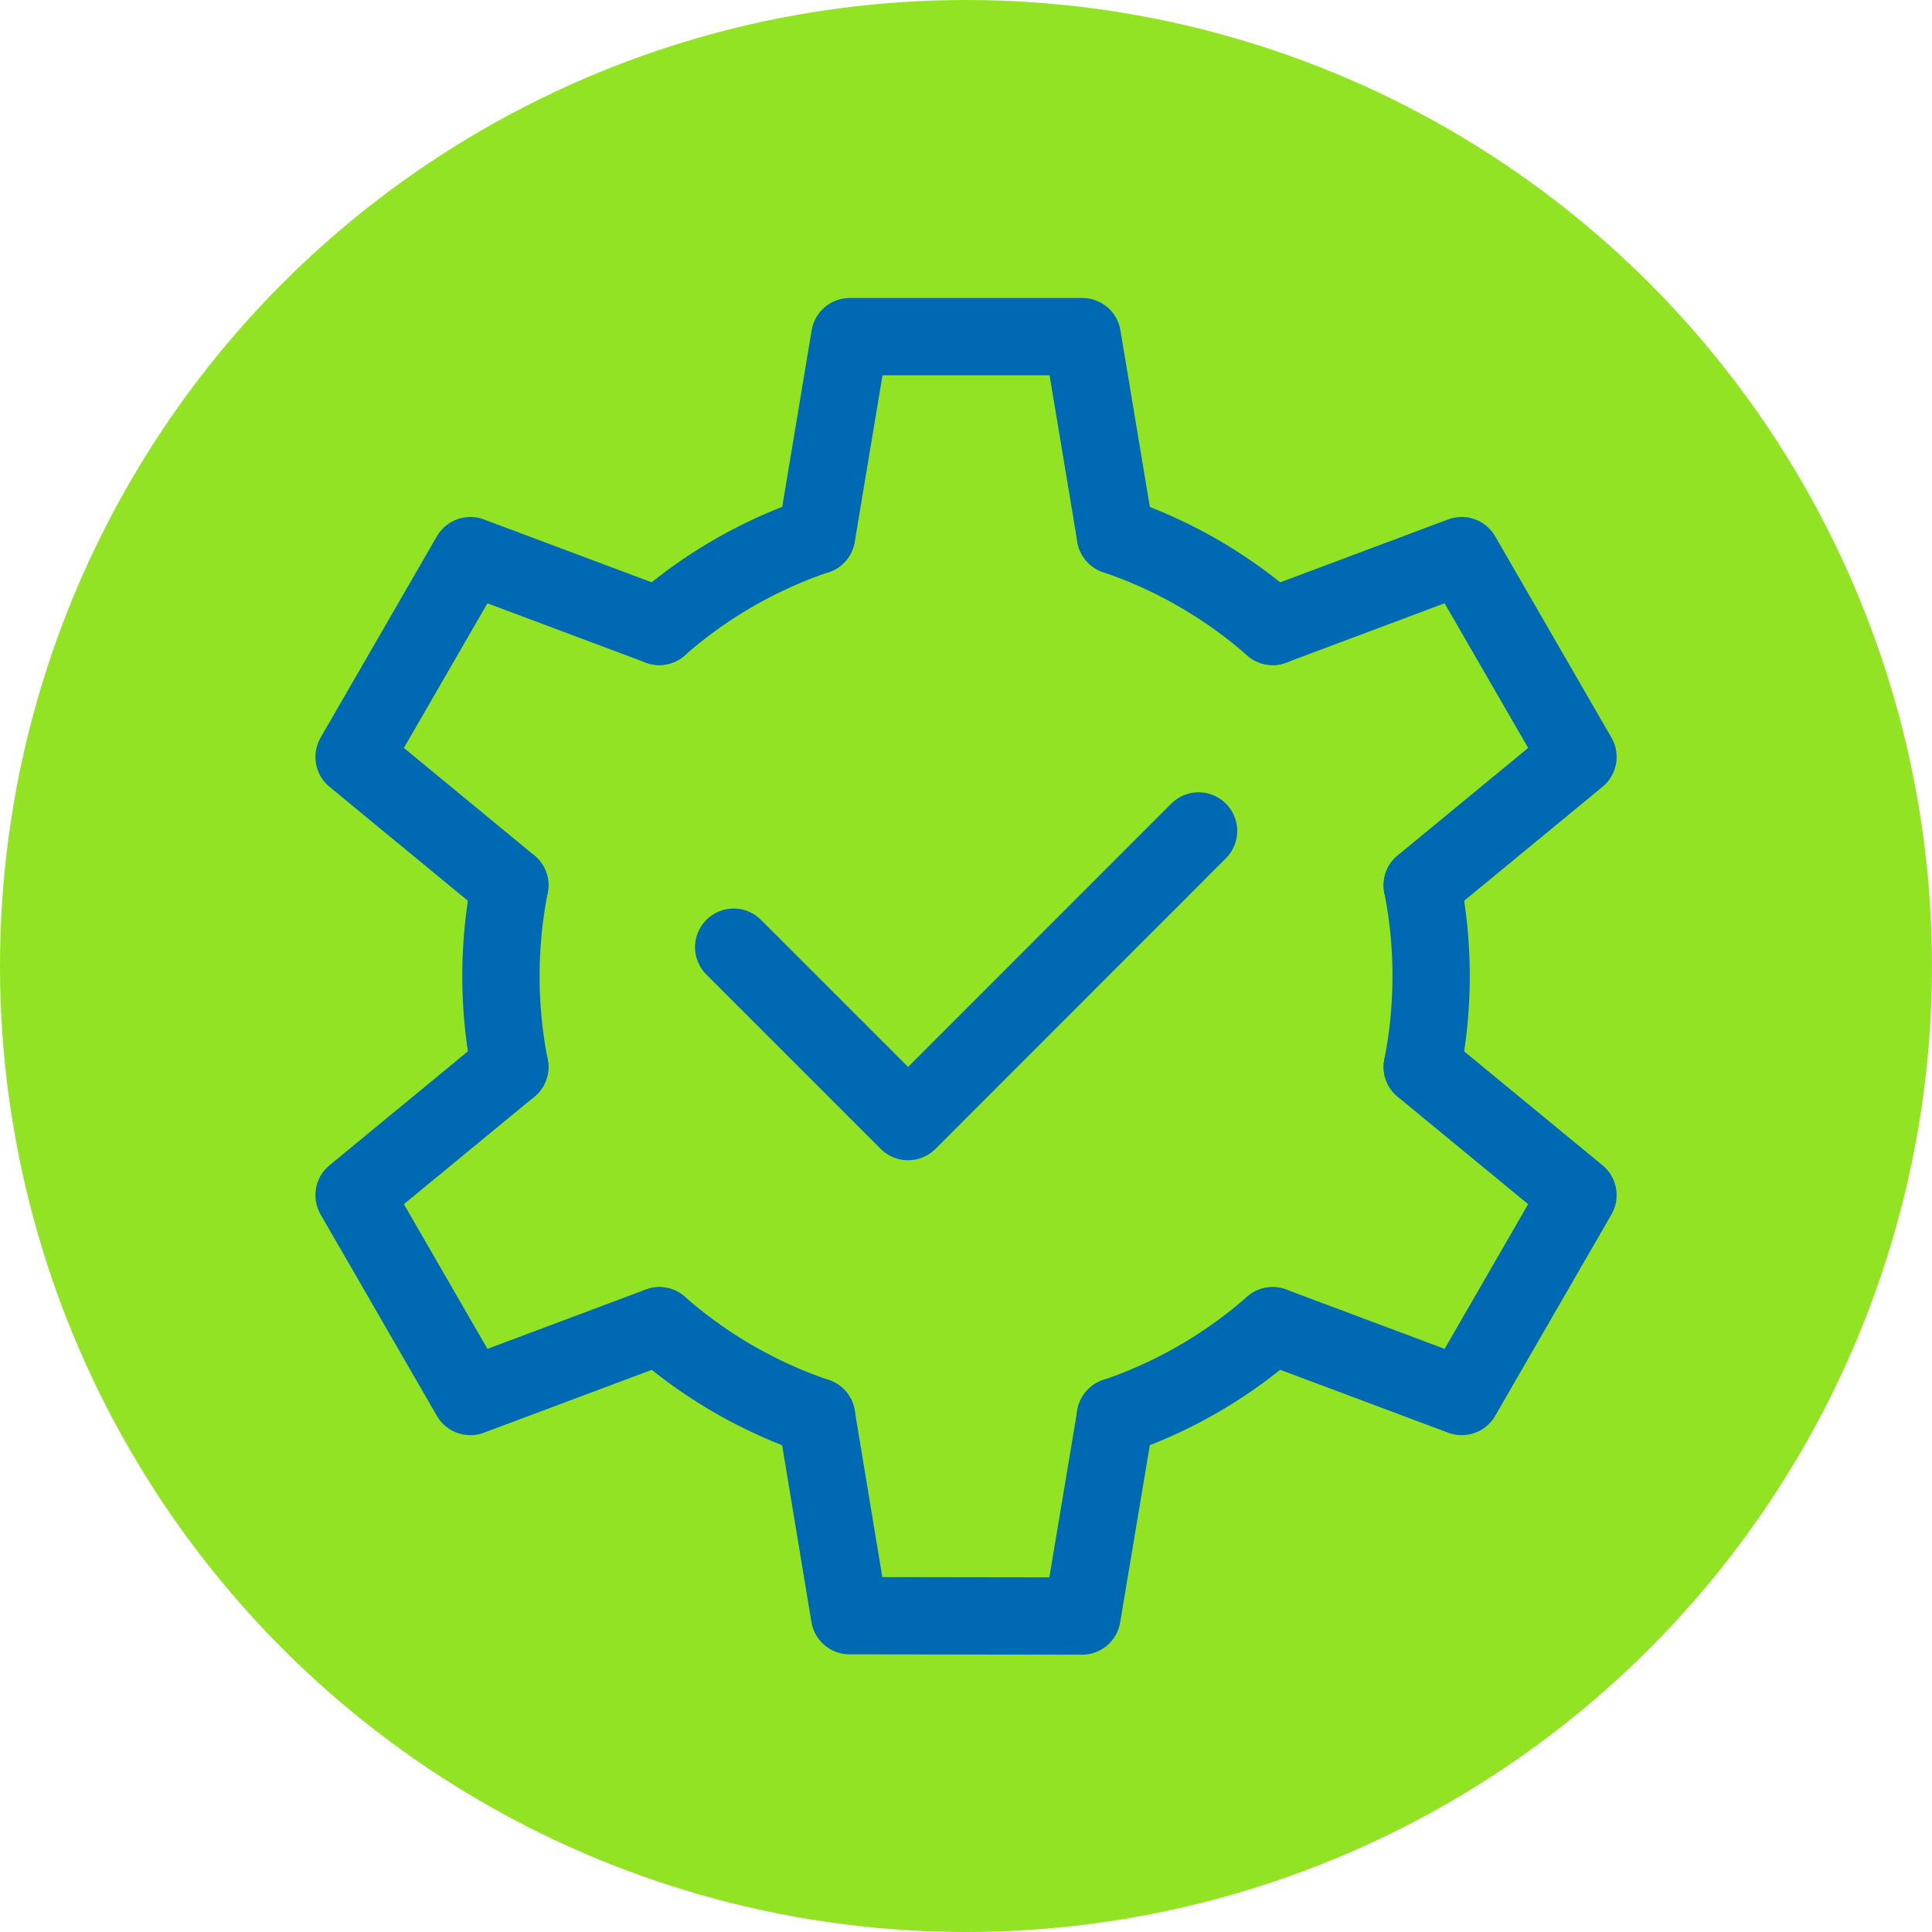 <svg xmlns="http://www.w3.org/2000/svg" width="50" height="50" viewBox="0 0 50 50">
  <g id="Gruppe_1904" data-name="Gruppe 1904" transform="translate(-748 -7304)">
    <circle id="Ellipse_2" data-name="Ellipse 2" cx="25" cy="25" r="25" transform="translate(748 7304)" fill="#92e324"/>
    <g id="Gruppe_1901" data-name="Gruppe 1901" transform="translate(755.528 7311.076)">
      <g id="Gruppe_1902" data-name="Gruppe 1902" transform="translate(1.635 1.635)">
        <path id="Pfad_2385" data-name="Pfad 2385" d="M17.111,56.139a12.152,12.152,0,0,1,0-4.7" transform="translate(-13.08 -37.238)" fill="none" stroke="#0069b4" stroke-linecap="round" stroke-linejoin="round" stroke-width="2"/>
        <path id="Pfad_2386" data-name="Pfad 2386" d="M34.573,91.674a12.025,12.025,0,0,1-4.07-2.353" transform="translate(-22.603 -63.722)" fill="none" stroke="#0069b4" stroke-linecap="round" stroke-linejoin="round" stroke-width="2"/>
        <path id="Pfad_2387" data-name="Pfad 2387" d="M73.8,89.322a12.017,12.017,0,0,1-4.07,2.353" transform="translate(-50.028 -63.723)" fill="none" stroke="#0069b4" stroke-linecap="round" stroke-linejoin="round" stroke-width="2"/>
        <path id="Pfad_2388" data-name="Pfad 2388" d="M96.119,51.437a12.152,12.152,0,0,1,0,4.7" transform="translate(-68.474 -37.238)" fill="none" stroke="#0069b4" stroke-linecap="round" stroke-linejoin="round" stroke-width="2"/>
        <path id="Pfad_2389" data-name="Pfad 2389" d="M69.733,21.36a12.028,12.028,0,0,1,4.07,2.353" transform="translate(-50.028 -16.211)" fill="none" stroke="#0069b4" stroke-linecap="round" stroke-linejoin="round" stroke-width="2"/>
        <path id="Pfad_2390" data-name="Pfad 2390" d="M30.5,23.712a12.029,12.029,0,0,1,4.07-2.353" transform="translate(-22.604 -16.211)" fill="none" stroke="#0069b4" stroke-linecap="round" stroke-linejoin="round" stroke-width="2"/>
        <path id="Pfad_2391" data-name="Pfad 2391" d="M44.03,9.4l.858-5.149h6.018L51.764,9.4" transform="translate(-32.059 -4.25)" fill="none" stroke="#0069b4" stroke-linecap="round" stroke-linejoin="round" stroke-width="2"/>
        <path id="Pfad_2392" data-name="Pfad 2392" d="M51.764,97.14,50.9,102.3l-6.017-.009L44.03,97.14" transform="translate(-32.06 -69.188)" fill="none" stroke="#0069b4" stroke-linecap="round" stroke-linejoin="round" stroke-width="2"/>
        <path id="Pfad_2393" data-name="Pfad 2393" d="M8.28,31.62,4.25,28.3,7.259,23.09l4.891,1.832" transform="translate(-4.25 -17.421)" fill="none" stroke="#0069b4" stroke-linecap="round" stroke-linejoin="round" stroke-width="2"/>
        <path id="Pfad_2394" data-name="Pfad 2394" d="M87.127,67.063l4.031,3.318-3.009,5.212-4.892-1.832" transform="translate(-59.483 -48.162)" fill="none" stroke="#0069b4" stroke-linecap="round" stroke-linejoin="round" stroke-width="2"/>
        <path id="Pfad_2395" data-name="Pfad 2395" d="M83.257,24.922l4.891-1.833L91.158,28.3,87.127,31.62" transform="translate(-59.483 -17.421)" fill="none" stroke="#0069b4" stroke-linecap="round" stroke-linejoin="round" stroke-width="2"/>
        <path id="Pfad_2396" data-name="Pfad 2396" d="M12.15,73.761,7.259,75.593,4.25,70.381l4.03-3.318" transform="translate(-4.25 -48.162)" fill="none" stroke="#0069b4" stroke-linecap="round" stroke-linejoin="round" stroke-width="2"/>
        <path id="Pfad_2397" data-name="Pfad 2397" d="M48.918,46.766,41.4,54.288l-4.514-4.514" transform="translate(-27.062 -33.972)" fill="none" stroke="#0069b4" stroke-linecap="round" stroke-linejoin="round" stroke-width="2"/>
      </g>
    </g>
  </g>
</svg>
